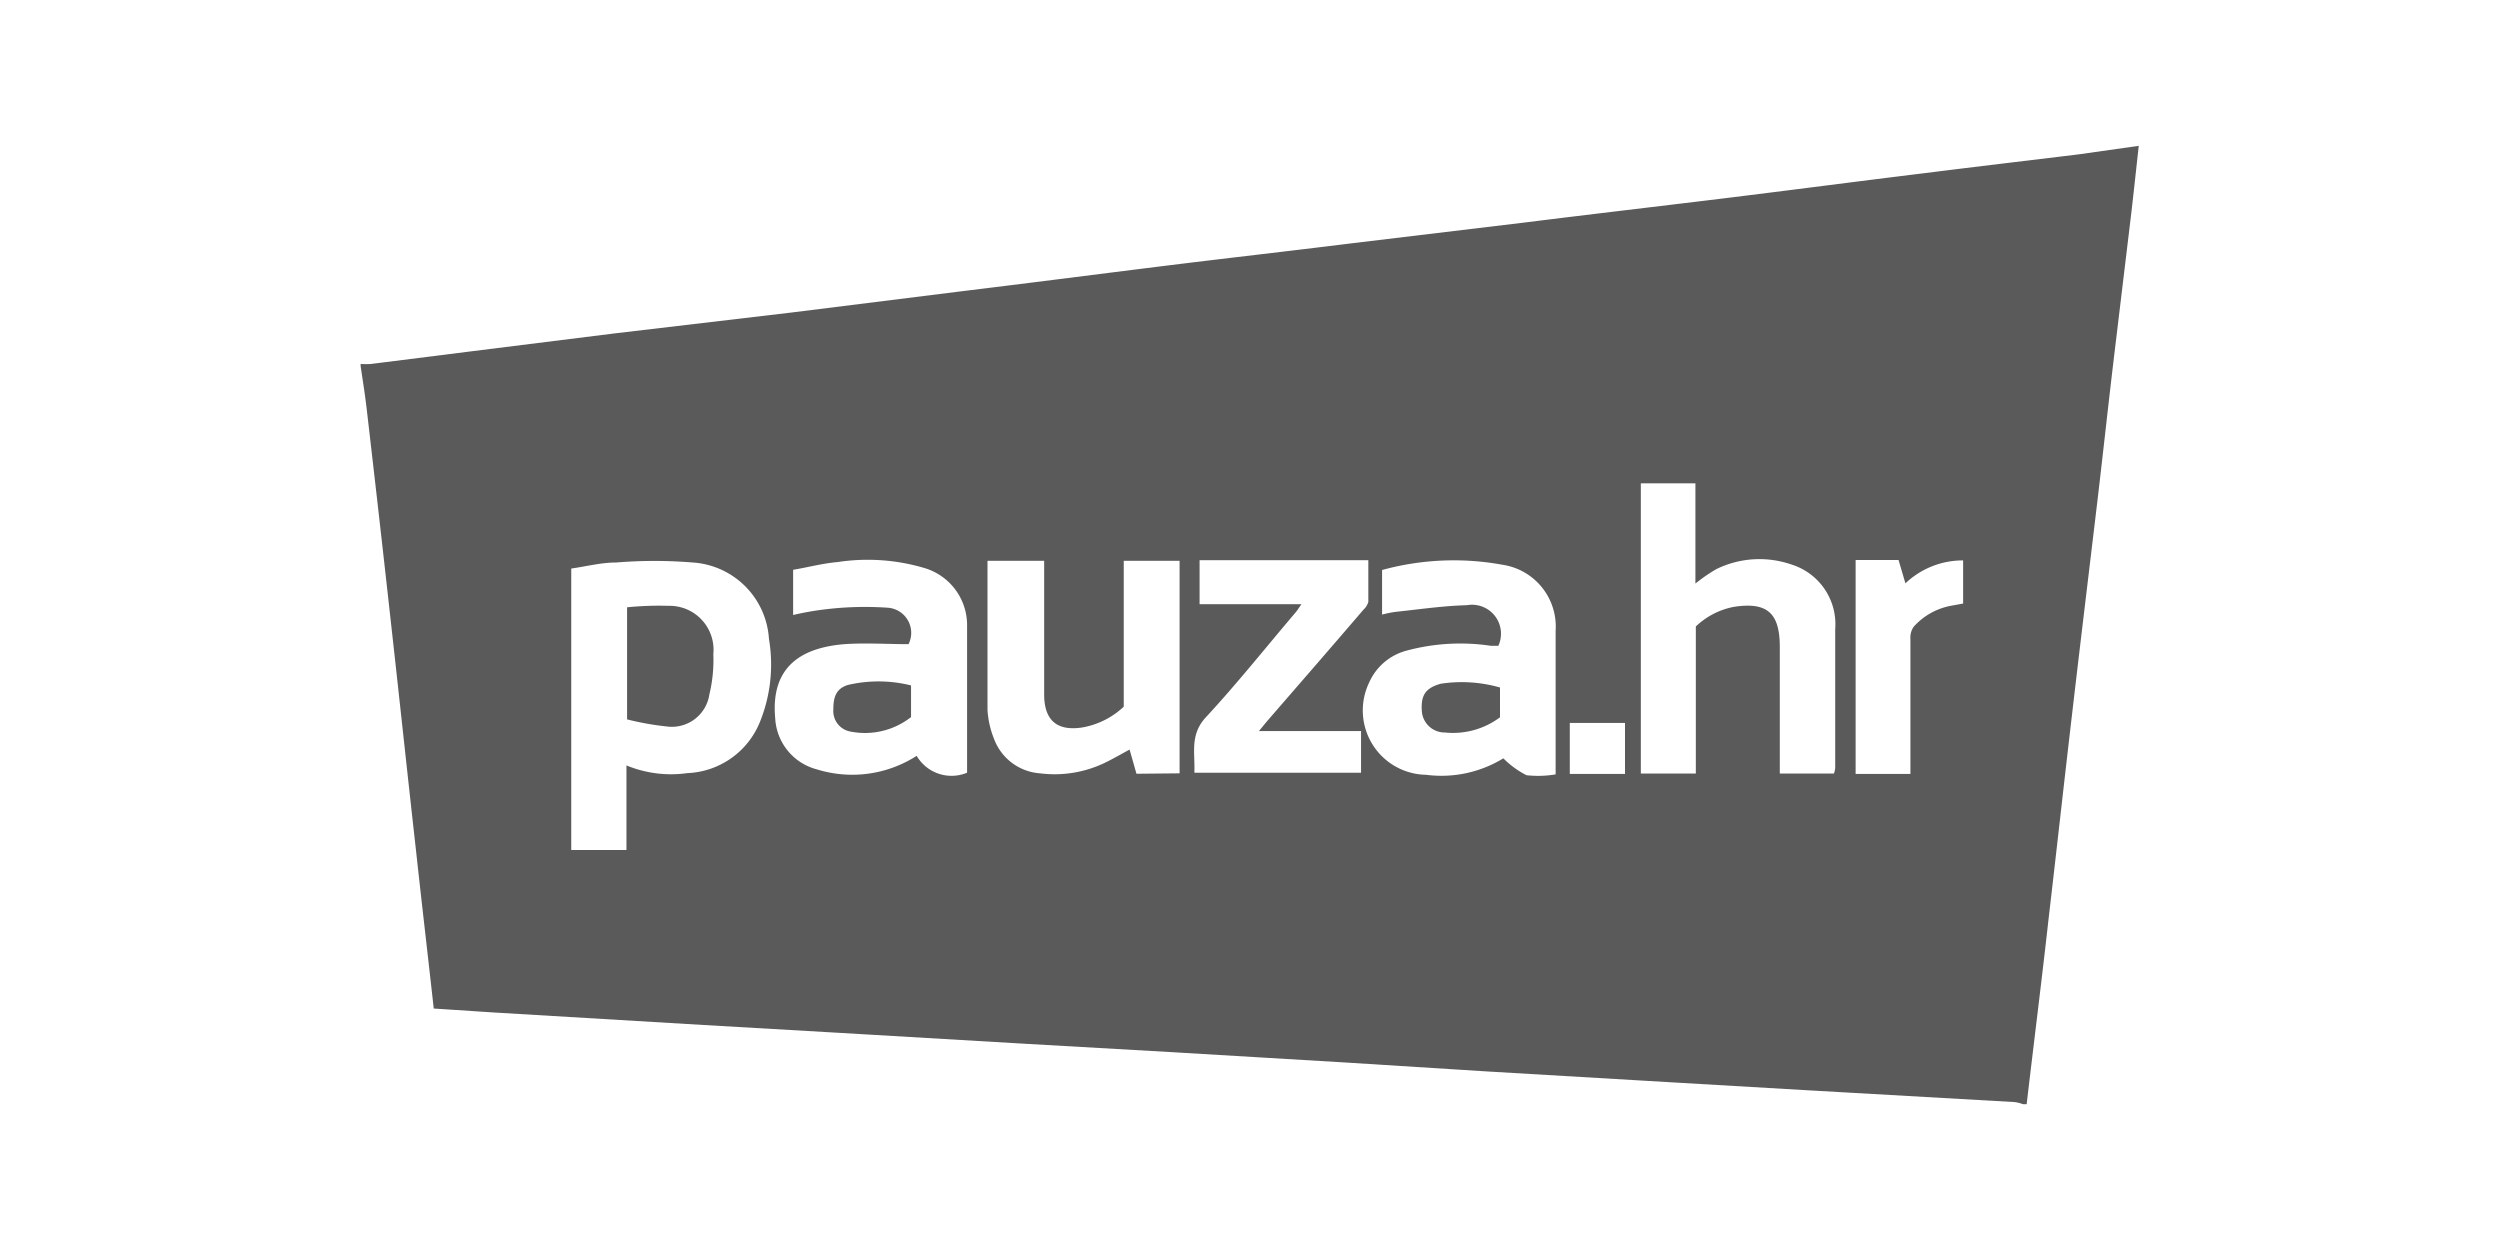 <svg id="Layer_1" data-name="Layer 1" xmlns="http://www.w3.org/2000/svg" viewBox="0 0 120 60"><defs><style>.cls-1{fill:#5a5a5a;}</style></defs><path class="cls-1" d="M97.28,53H97.1a1.86,1.86,0,0,0-.39-.1l-10-.57-6.67-.39-8.65-.51L64.58,51l-8.39-.5-7-.4-8.84-.52-6.57-.38-10.06-.6-2.9-.19c-.28-2.53-.57-5-.84-7.48-.41-3.66-.8-7.33-1.21-11-.38-3.44-.77-6.87-1.17-10.31-.08-.69-.19-1.37-.29-2.05v-.1a4.17,4.17,0,0,0,.5,0l4.76-.6L29.53,16,38,15l8-1c3.2-.39,6.39-.8,9.59-1.2s6.24-.74,9.36-1.13l8.32-1c3.11-.39,6.21-.75,9.32-1.13,3.27-.4,6.53-.83,9.8-1.23,2.46-.31,4.92-.6,7.38-.9L102.66,7c-.12,1.09-.23,2.12-.35,3.16l-.87,7.24c-.26,2.2-.5,4.41-.76,6.61-.41,3.45-.83,6.9-1.23,10.35-.38,3.25-.74,6.51-1.12,9.76C98,47.09,97.63,50,97.28,53ZM30.07,36.74a5.6,5.6,0,0,0,2.92.37,3.93,3.93,0,0,0,3.48-2.44,7.35,7.35,0,0,0,.44-4A3.92,3.92,0,0,0,33.25,27a22.46,22.46,0,0,0-3.67,0c-.73,0-1.45.19-2.16.29V40.8h2.65ZM78.76,23.2V37.13H81.4V30.07a3.63,3.63,0,0,1,1.82-.94c1.6-.25,2.21.29,2.21,1.92v5.4c0,.22,0,.44,0,.68h2.6a1.29,1.29,0,0,0,.06-.26c0-2.22,0-4.45,0-6.67A3,3,0,0,0,86,27.1a4.7,4.7,0,0,0-3.62.22,8,8,0,0,0-1,.69V23.2Zm-4.09,14c0-.21,0-.35,0-.48,0-2.15,0-4.29,0-6.44a3,3,0,0,0-2.54-3.17,13,13,0,0,0-5.79.25V29.5a5.59,5.59,0,0,1,.64-.13c1.14-.12,2.28-.29,3.43-.32A1.39,1.39,0,0,1,71.92,31l-.35,0a9.91,9.91,0,0,0-4.09.24,2.72,2.72,0,0,0-1.76,1.52,3.09,3.09,0,0,0,2.73,4.43,5.69,5.69,0,0,0,3.71-.79,4.41,4.41,0,0,0,1.11.81A5,5,0,0,0,74.67,37.17Zm-28.25-.08c0-.13,0-.25,0-.37q0-3.33,0-6.67a2.86,2.86,0,0,0-2-2.8,9.56,9.56,0,0,0-4.22-.3c-.71.06-1.41.25-2.13.37v2.17a14.07,14.07,0,0,1,1.7-.29,15.86,15.86,0,0,1,2.84-.06,1.21,1.21,0,0,1,1,1.75c-1,0-2.07-.07-3.09,0-1.76.15-3.56.86-3.31,3.56a2.68,2.68,0,0,0,2,2.45A5.72,5.72,0,0,0,44,36.28,1.94,1.94,0,0,0,46.42,37.09Zm10.2,0V26.92H53.94v7a3.87,3.87,0,0,1-2,1c-1.2.18-1.81-.34-1.82-1.56V26.92H47.4c0,.11,0,.18,0,.25,0,2.3,0,4.6,0,6.9a4.38,4.38,0,0,0,.3,1.36,2.55,2.55,0,0,0,2.22,1.69A5.56,5.56,0,0,0,53,36.63c.4-.19.79-.42,1.22-.65l.33,1.16ZM62.47,29c-.12.17-.18.27-.25.36-1.44,1.69-2.82,3.43-4.33,5.06-.79.84-.52,1.73-.56,2.67h8v-2H60.43l.37-.45c1.55-1.79,3.11-3.58,4.65-5.38a.79.79,0,0,0,.23-.37c0-.65,0-1.29,0-2H57.58V29ZM91.7,37.15c0-.27,0-.5,0-.74,0-1.92,0-3.83,0-5.75a.9.9,0,0,1,.16-.58,3.19,3.19,0,0,1,1.77-1l.6-.11V26.9A4,4,0,0,0,91.46,28l-.33-1.12H89.07V37.15Zm-16.35,0H78V34.7H75.35v2.41Z"/><path class="cls-1" d="M30.1,34.53V29.15a15.52,15.52,0,0,1,2-.07,2.11,2.11,0,0,1,2.14,2.32,7,7,0,0,1-.19,1.93A1.82,1.82,0,0,1,32,34.87,13.35,13.35,0,0,1,30.1,34.53Z"/><path class="cls-1" d="M72,34.43a3.77,3.77,0,0,1-2.65.73,1.1,1.1,0,0,1-1.1-1c-.06-.79.17-1.13.9-1.34A6.69,6.69,0,0,1,72,33Z"/><path class="cls-1" d="M43.73,32.9v1.52a3.58,3.58,0,0,1-2.88.7A1,1,0,0,1,40,34.06c0-.62.14-1,.69-1.18A6.46,6.46,0,0,1,43.73,32.9Z"/></svg>